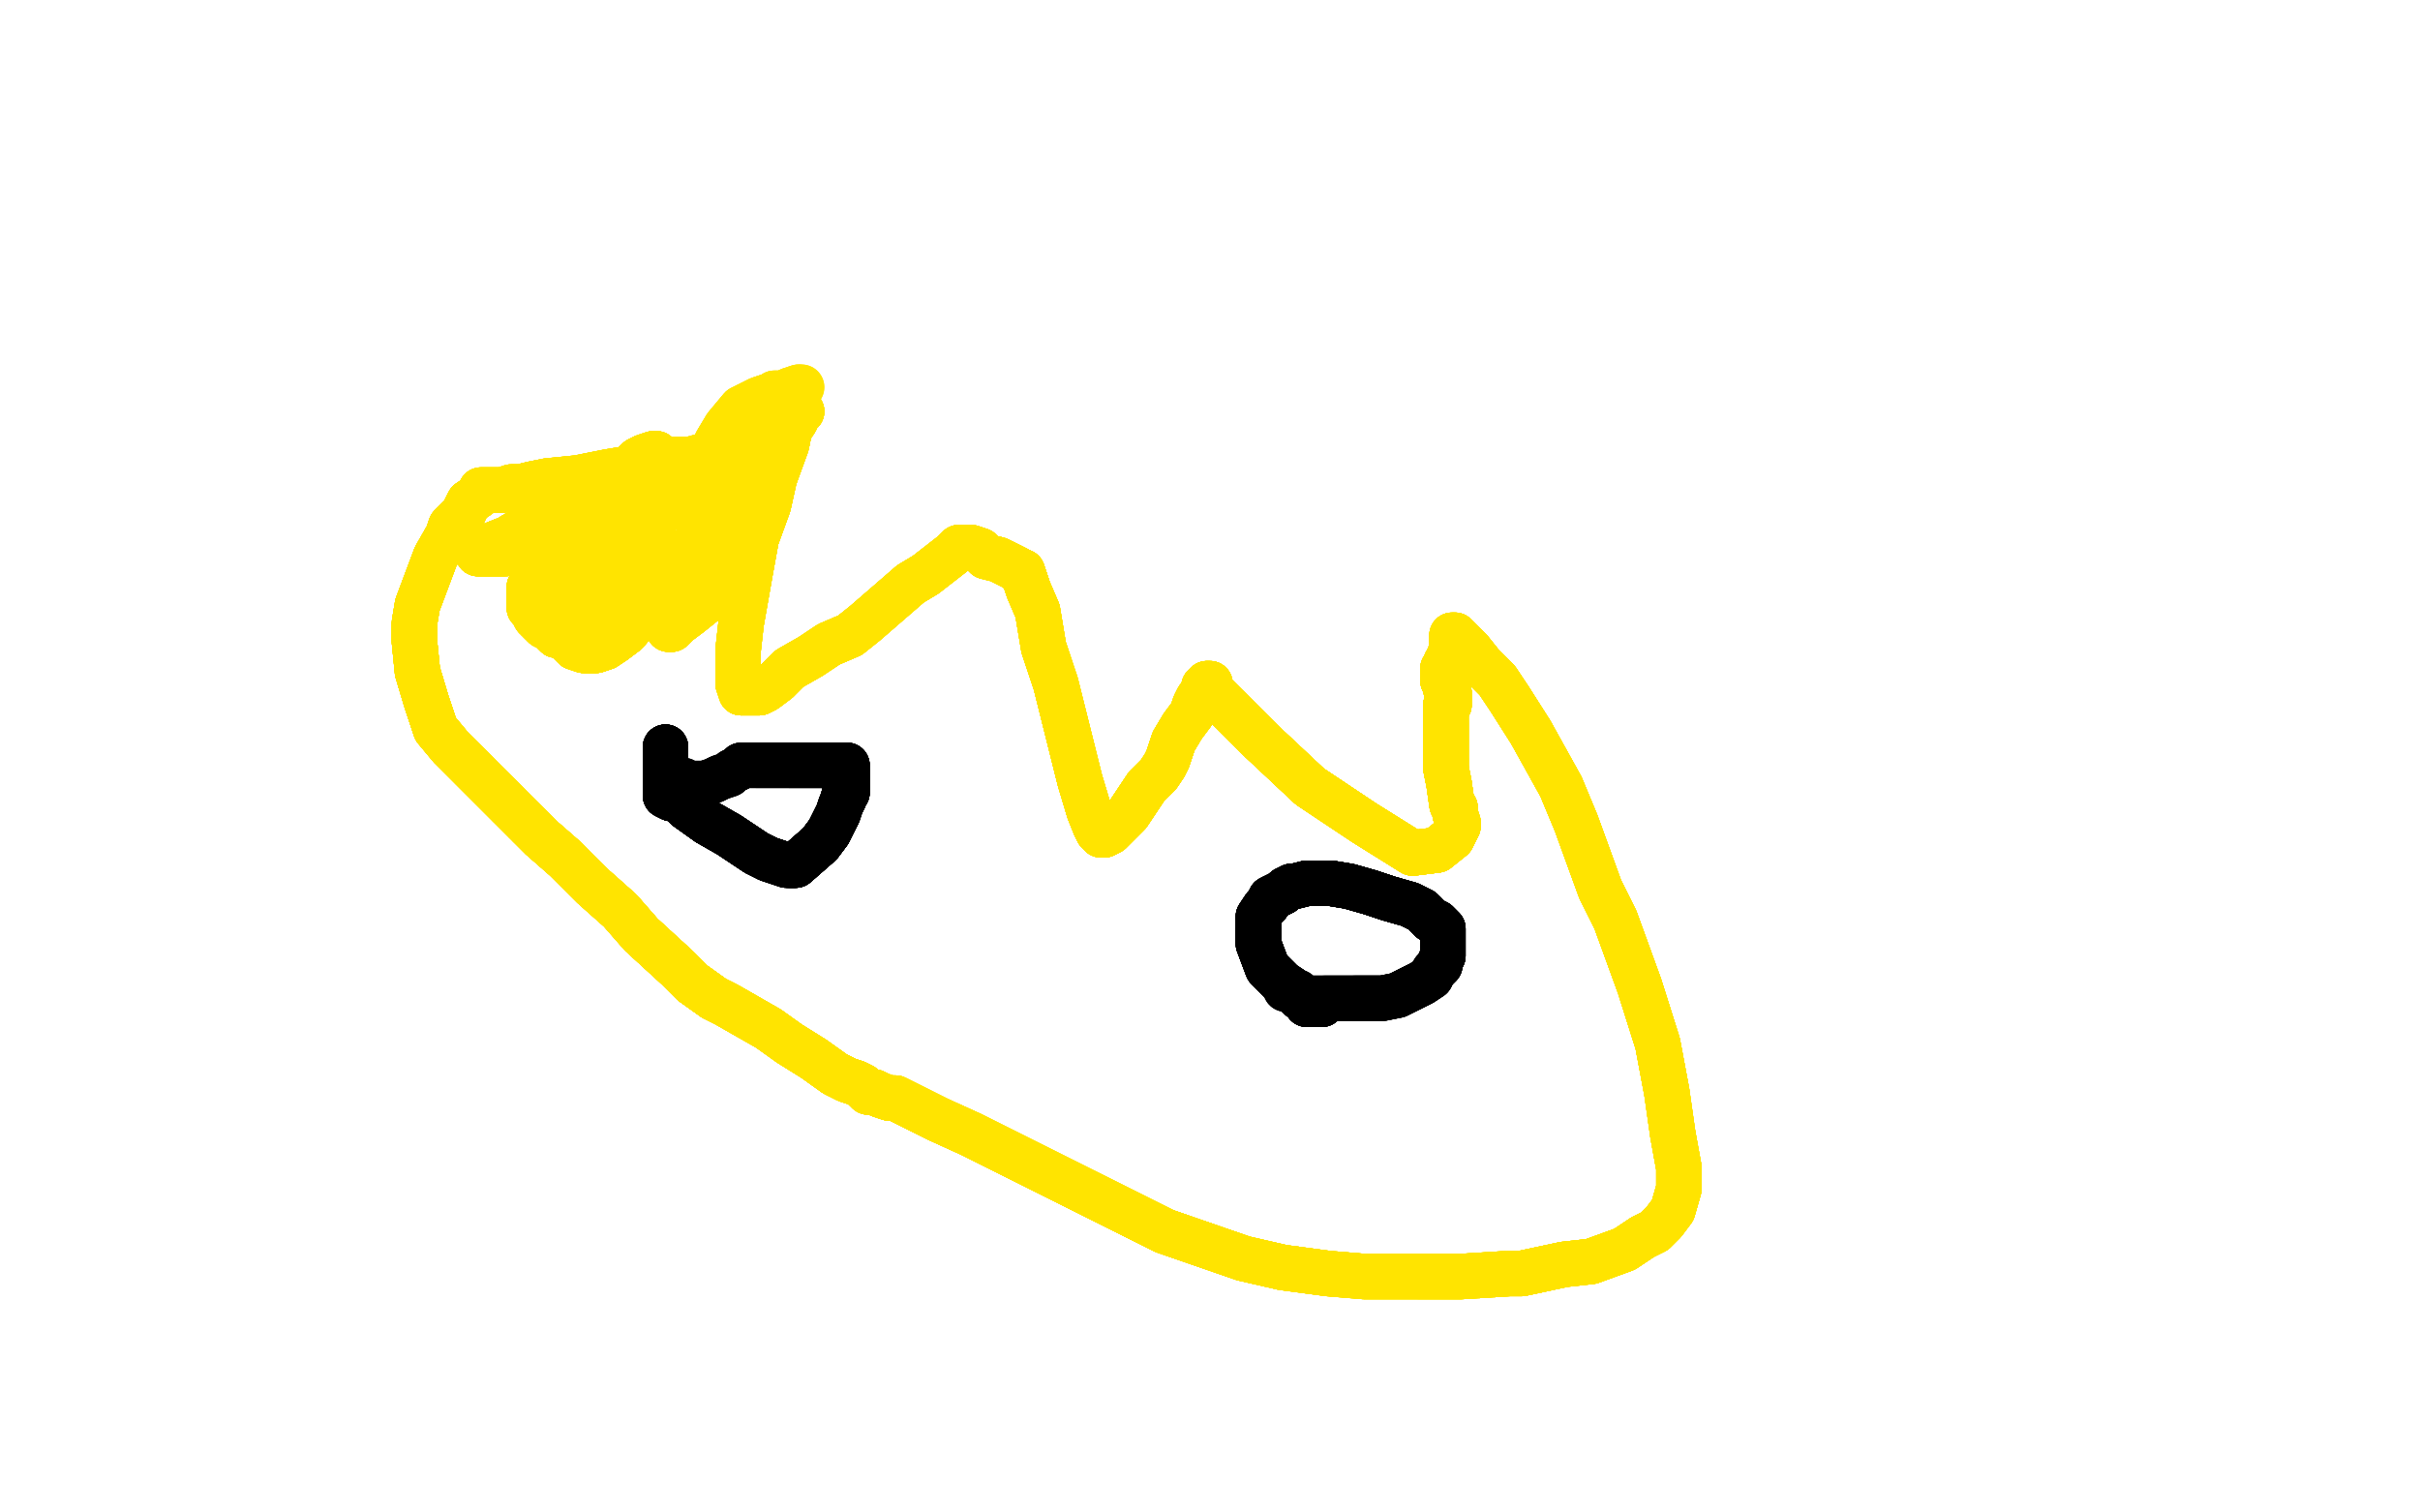 <?xml version="1.0" standalone="no"?>
<!DOCTYPE svg PUBLIC "-//W3C//DTD SVG 1.1//EN"
"http://www.w3.org/Graphics/SVG/1.1/DTD/svg11.dtd">

<svg width="800" height="500" version="1.1" xmlns="http://www.w3.org/2000/svg" xmlns:xlink="http://www.w3.org/1999/xlink" style="stroke-antialiasing: false"><desc>This SVG has been created on https://colorillo.com/</desc><rect x='0' y='0' width='800' height='500' style='fill: rgb(255,255,255); stroke-width:0' /><polyline points="265,136 264,136 264,137 263,138 263,139 261,142 260,147" style="fill: none; stroke: #ffe400; stroke-width: 15; stroke-linejoin: round; stroke-linecap: round; stroke-antialiasing: false; stroke-antialias: 0; opacity: 1.0"/>
<polyline points="265,136 264,136 264,137 263,138 263,139 261,142 260,147 256,158 254,167 250,178 248,189 245,206 244,215 244,221 244,226 245,229" style="fill: none; stroke: #ffe400; stroke-width: 15; stroke-linejoin: round; stroke-linecap: round; stroke-antialiasing: false; stroke-antialias: 0; opacity: 1.0"/>
<polyline points="265,136 264,136 264,137 263,138 263,139 261,142 260,147 256,158 254,167 250,178 248,189 245,206 244,215 244,221" style="fill: none; stroke: #ffe400; stroke-width: 15; stroke-linejoin: round; stroke-linecap: round; stroke-antialiasing: false; stroke-antialias: 0; opacity: 1.0"/>
<polyline points="265,136 264,136 264,137 263,138 263,139 261,142 260,147 256,158 254,167 250,178 248,189 245,206 244,215 244,221 244,226 245,229 246,229 247,229 248,229 249,229 251,229 253,228 257,225 261,221 268,217 274,213 281,210 286,206 301,193 306,190" style="fill: none; stroke: #ffe400; stroke-width: 15; stroke-linejoin: round; stroke-linecap: round; stroke-antialiasing: false; stroke-antialias: 0; opacity: 1.0"/>
<polyline points="265,136 264,136 264,137 263,138 263,139 261,142 260,147 256,158 254,167 250,178 248,189 245,206 244,215 244,221 244,226 245,229 246,229 247,229 248,229 249,229 251,229 253,228 257,225" style="fill: none; stroke: #ffe400; stroke-width: 15; stroke-linejoin: round; stroke-linecap: round; stroke-antialiasing: false; stroke-antialias: 0; opacity: 1.0"/>
<polyline points="265,136 264,136 264,137 263,138 263,139 261,142 260,147 256,158 254,167 250,178 248,189 245,206 244,215 244,221 244,226 245,229 246,229 247,229 248,229 249,229 251,229 253,228 257,225 261,221 268,217 274,213 281,210 286,206 301,193 306,190 315,183 317,181 321,181 324,182 326,184 330,185 334,187" style="fill: none; stroke: #ffe400; stroke-width: 15; stroke-linejoin: round; stroke-linecap: round; stroke-antialiasing: false; stroke-antialias: 0; opacity: 1.0"/>
<polyline points="265,136 264,136 264,137 263,138 263,139 261,142 260,147 256,158 254,167 250,178 248,189 245,206 244,215 244,221 244,226 245,229 246,229 247,229 248,229 249,229 251,229 253,228 257,225 261,221 268,217 274,213 281,210 286,206 301,193 306,190 315,183 317,181 321,181 324,182 326,184 330,185 334,187 336,188 337,189 338,189 339,192 340,195 343,202" style="fill: none; stroke: #ffe400; stroke-width: 15; stroke-linejoin: round; stroke-linecap: round; stroke-antialiasing: false; stroke-antialias: 0; opacity: 1.0"/>
<polyline points="265,136 264,136 264,137 263,138 263,139 261,142 260,147 256,158 254,167 250,178 248,189 245,206 244,215 244,221 244,226 245,229 246,229 247,229 248,229 249,229 251,229 253,228 257,225 261,221 268,217 274,213 281,210 286,206 301,193 306,190 315,183 317,181 321,181 324,182 326,184 330,185 334,187 336,188 337,189 338,189 339,192 340,195 343,202 345,214 346,217 349,226 354,246 357,258 360,268 362,273" style="fill: none; stroke: #ffe400; stroke-width: 15; stroke-linejoin: round; stroke-linecap: round; stroke-antialiasing: false; stroke-antialias: 0; opacity: 1.0"/>
<polyline points="244,226 245,229 246,229 247,229 248,229 249,229 251,229 253,228 257,225 261,221 268,217 274,213 281,210 286,206 301,193 306,190 315,183 317,181 321,181 324,182 326,184 330,185 334,187 336,188 337,189 338,189 339,192 340,195 343,202 345,214 346,217 349,226 354,246 357,258 360,268 362,273 363,275 364,276 365,276 367,275 373,269 377,263 379,260" style="fill: none; stroke: #ffe400; stroke-width: 15; stroke-linejoin: round; stroke-linecap: round; stroke-antialiasing: false; stroke-antialias: 0; opacity: 1.0"/>
<polyline points="244,226 245,229 246,229 247,229 248,229 249,229 251,229 253,228 257,225 261,221 268,217 274,213 281,210 286,206 301,193 306,190 315,183 317,181 321,181 324,182 326,184 330,185 334,187 336,188 337,189 338,189 339,192 340,195 343,202 345,214 346,217 349,226 354,246 357,258 360,268 362,273 363,275 364,276 365,276 367,275 373,269 377,263 379,260 383,256 385,253 386,251 388,245 391,240 394,236" style="fill: none; stroke: #ffe400; stroke-width: 15; stroke-linejoin: round; stroke-linecap: round; stroke-antialiasing: false; stroke-antialias: 0; opacity: 1.0"/>
<polyline points="257,225 261,221 268,217 274,213 281,210 286,206 301,193 306,190 315,183 317,181 321,181 324,182 326,184 330,185 334,187 336,188 337,189 338,189 339,192 340,195 343,202 345,214 346,217 349,226 354,246 357,258 360,268 362,273 363,275 364,276 365,276 367,275 373,269 377,263 379,260 383,256 385,253 386,251 388,245 391,240 394,236 395,233 396,231 398,229 398,227 399,226" style="fill: none; stroke: #ffe400; stroke-width: 15; stroke-linejoin: round; stroke-linecap: round; stroke-antialiasing: false; stroke-antialias: 0; opacity: 1.0"/>
<polyline points="301,193 306,190 315,183 317,181 321,181 324,182 326,184 330,185 334,187 336,188 337,189 338,189 339,192 340,195 343,202 345,214 346,217 349,226 354,246 357,258 360,268 362,273 363,275 364,276 365,276 367,275 373,269 377,263 379,260 383,256 385,253 386,251 388,245 391,240 394,236 395,233 396,231 398,229 398,227 399,226 400,226 400,228 402,230 404,232 406,234 410,238 417,245" style="fill: none; stroke: #ffe400; stroke-width: 15; stroke-linejoin: round; stroke-linecap: round; stroke-antialiasing: false; stroke-antialias: 0; opacity: 1.0"/>
<polyline points="334,187 336,188 337,189 338,189 339,192 340,195 343,202 345,214 346,217 349,226 354,246 357,258 360,268 362,273 363,275 364,276 365,276 367,275 373,269 377,263 379,260 383,256 385,253 386,251 388,245 391,240 394,236 395,233 396,231 398,229 398,227 399,226 400,226 400,228 402,230 404,232 406,234 410,238 417,245 433,260 442,266 451,272 459,277 467,282 475,281 480,277" style="fill: none; stroke: #ffe400; stroke-width: 15; stroke-linejoin: round; stroke-linecap: round; stroke-antialiasing: false; stroke-antialias: 0; opacity: 1.0"/>
<polyline points="337,189 338,189 339,192 340,195 343,202 345,214 346,217 349,226 354,246 357,258 360,268 362,273 363,275 364,276 365,276 367,275 373,269 377,263 379,260 383,256 385,253 386,251 388,245 391,240 394,236 395,233 396,231 398,229 398,227 399,226 400,226 400,228 402,230 404,232 406,234 410,238 417,245 433,260 442,266 451,272 459,277 467,282 475,281 480,277 481,275 482,273 482,272 481,269 481,267" style="fill: none; stroke: #ffe400; stroke-width: 15; stroke-linejoin: round; stroke-linecap: round; stroke-antialiasing: false; stroke-antialias: 0; opacity: 1.0"/>
<polyline points="360,268 362,273 363,275 364,276 365,276 367,275 373,269 377,263 379,260 383,256 385,253 386,251 388,245 391,240 394,236 395,233 396,231 398,229 398,227 399,226 400,226 400,228 402,230 404,232 406,234 410,238 417,245 433,260 442,266 451,272 459,277 467,282 475,281 480,277 481,275 482,273 482,272 481,269 481,267 480,266 479,259 478,254 478,253 478,252 478,251" style="fill: none; stroke: #ffe400; stroke-width: 15; stroke-linejoin: round; stroke-linecap: round; stroke-antialiasing: false; stroke-antialias: 0; opacity: 1.0"/>
<polyline points="360,268 362,273 363,275 364,276 365,276 367,275 373,269 377,263 379,260 383,256 385,253 386,251 388,245 391,240 394,236 395,233 396,231 398,229 398,227 399,226 400,226 400,228 402,230 404,232 406,234 410,238 417,245 433,260 442,266 451,272 459,277 467,282 475,281 480,277 481,275 482,273 482,272 481,269 481,267 480,266 479,259 478,254 478,253 478,252 478,251 478,247 478,246 478,244 478,242 478,239" style="fill: none; stroke: #ffe400; stroke-width: 15; stroke-linejoin: round; stroke-linecap: round; stroke-antialiasing: false; stroke-antialias: 0; opacity: 1.0"/>
<polyline points="385,253 386,251 388,245 391,240 394,236 395,233 396,231 398,229 398,227 399,226 400,226 400,228 402,230 404,232 406,234 410,238 417,245 433,260 442,266 451,272 459,277 467,282 475,281 480,277 481,275 482,273 482,272 481,269 481,267 480,266 479,259 478,254 478,253 478,252 478,251 478,247 478,246 478,244 478,242 478,239 478,237 478,235 478,233 479,233 479,232" style="fill: none; stroke: #ffe400; stroke-width: 15; stroke-linejoin: round; stroke-linecap: round; stroke-antialiasing: false; stroke-antialias: 0; opacity: 1.0"/>
<polyline points="385,253 386,251 388,245 391,240 394,236 395,233 396,231 398,229 398,227 399,226 400,226 400,228 402,230 404,232 406,234 410,238 417,245 433,260 442,266 451,272 459,277 467,282 475,281 480,277 481,275 482,273 482,272 481,269 481,267 480,266 479,259 478,254 478,253 478,252 478,251 478,247 478,246 478,244 478,242 478,239 478,237 478,235 478,233 479,233 479,232 479,231 479,230 479,229 478,228" style="fill: none; stroke: #ffe400; stroke-width: 15; stroke-linejoin: round; stroke-linecap: round; stroke-antialiasing: false; stroke-antialias: 0; opacity: 1.0"/>
<polyline points="394,236 395,233 396,231 398,229 398,227 399,226 400,226 400,228 402,230 404,232 406,234 410,238 417,245 433,260 442,266 451,272 459,277 467,282 475,281 480,277 481,275 482,273 482,272 481,269 481,267 480,266 479,259 478,254 478,253 478,252 478,251 478,247 478,246 478,244 478,242 478,239 478,237 478,235 478,233 479,233 479,232 479,231 479,230 479,229 478,228 478,227 477,225 477,221" style="fill: none; stroke: #ffe400; stroke-width: 15; stroke-linejoin: round; stroke-linecap: round; stroke-antialiasing: false; stroke-antialias: 0; opacity: 1.0"/>
<polyline points="402,230 404,232 406,234 410,238 417,245 433,260 442,266 451,272 459,277 467,282 475,281 480,277 481,275 482,273 482,272 481,269 481,267 480,266 479,259 478,254 478,253 478,252 478,251 478,247 478,246 478,244 478,242 478,239 478,237 478,235 478,233 479,233 479,232 479,231 479,230 479,229 478,228 478,227 477,225 477,221 478,220 478,219 479,219 479,218 479,217 480,216" style="fill: none; stroke: #ffe400; stroke-width: 15; stroke-linejoin: round; stroke-linecap: round; stroke-antialiasing: false; stroke-antialias: 0; opacity: 1.0"/>
<polyline points="406,234 410,238 417,245 433,260 442,266 451,272 459,277 467,282 475,281 480,277 481,275 482,273 482,272 481,269 481,267 480,266 479,259 478,254 478,253 478,252 478,251 478,247 478,246 478,244 478,242 478,239 478,237 478,235 478,233 479,233 479,232 479,231 479,230 479,229 478,228 478,227 477,225 477,221 478,220 478,219 479,219 479,218 479,217 480,216 480,215 480,214 480,213 480,212 480,211" style="fill: none; stroke: #ffe400; stroke-width: 15; stroke-linejoin: round; stroke-linecap: round; stroke-antialiasing: false; stroke-antialias: 0; opacity: 1.0"/>
<polyline points="406,234 410,238 417,245 433,260 442,266 451,272 459,277 467,282 475,281 480,277 481,275 482,273 482,272 481,269 481,267 480,266 479,259 478,254 478,253 478,252 478,251 478,247 478,246 478,244 478,242 478,239 478,237 478,235 478,233 479,233 479,232 479,231 479,230 479,229 478,228 478,227 477,225 477,221 478,220 478,219 479,219 479,218 479,217 480,216 480,215 480,214 480,213 480,212 480,211 480,210" style="fill: none; stroke: #ffe400; stroke-width: 15; stroke-linejoin: round; stroke-linecap: round; stroke-antialiasing: false; stroke-antialias: 0; opacity: 1.0"/>
<polyline points="481,267 480,266 479,259 478,254 478,253 478,252 478,251 478,247 478,246 478,244 478,242 478,239 478,237 478,235 478,233 479,233 479,232 479,231 479,230 479,229 478,228 478,227 477,225 477,221 478,220 478,219 479,219 479,218 479,217 480,216 480,215 480,214 480,213 480,212 480,211 480,210 481,210 482,211 486,215 490,220 495,225 499,231 506,242" style="fill: none; stroke: #ffe400; stroke-width: 15; stroke-linejoin: round; stroke-linecap: round; stroke-antialiasing: false; stroke-antialias: 0; opacity: 1.0"/>
<polyline points="481,267 480,266 479,259 478,254 478,253 478,252 478,251 478,247 478,246 478,244 478,242 478,239 478,237 478,235 478,233 479,233 479,232 479,231 479,230 479,229 478,228 478,227 477,225 477,221 478,220 478,219 479,219 479,218 479,217 480,216 480,215 480,214 480,213 480,212 480,211 480,210 481,210 482,211 486,215 490,220 495,225 499,231 506,242 516,260 521,272 529,294 534,304 542,326 548,345 551,361" style="fill: none; stroke: #ffe400; stroke-width: 15; stroke-linejoin: round; stroke-linecap: round; stroke-antialiasing: false; stroke-antialias: 0; opacity: 1.0"/>
<polyline points="478,233 479,233 479,232 479,231 479,230 479,229 478,228 478,227 477,225 477,221 478,220 478,219 479,219 479,218 479,217 480,216 480,215 480,214 480,213 480,212 480,211 480,210 481,210 482,211 486,215 490,220 495,225 499,231 506,242 516,260 521,272 529,294 534,304 542,326 548,345 551,361 553,375 555,386 555,393 553,400 550,404 547,407 543,409" style="fill: none; stroke: #ffe400; stroke-width: 15; stroke-linejoin: round; stroke-linecap: round; stroke-antialiasing: false; stroke-antialias: 0; opacity: 1.0"/>
<polyline points="478,233 479,233 479,232 479,231 479,230 479,229 478,228 478,227 477,225 477,221 478,220 478,219 479,219 479,218 479,217 480,216 480,215 480,214 480,213 480,212 480,211 480,210 481,210 482,211 486,215 490,220 495,225 499,231 506,242 516,260 521,272 529,294 534,304 542,326 548,345 551,361 553,375 555,386 555,393 553,400 550,404 547,407 543,409 537,413 526,417 517,418 503,421 499,421 483,422 469,422" style="fill: none; stroke: #ffe400; stroke-width: 15; stroke-linejoin: round; stroke-linecap: round; stroke-antialiasing: false; stroke-antialias: 0; opacity: 1.0"/>
<polyline points="479,217 480,216 480,215 480,214 480,213 480,212 480,211 480,210 481,210 482,211 486,215 490,220 495,225 499,231 506,242 516,260 521,272 529,294 534,304 542,326 548,345 551,361 553,375 555,386 555,393 553,400 550,404 547,407 543,409 537,413 526,417 517,418 503,421 499,421 483,422 469,422 457,422 451,422 439,421 424,419 411,416 385,407 359,394" style="fill: none; stroke: #ffe400; stroke-width: 15; stroke-linejoin: round; stroke-linecap: round; stroke-antialiasing: false; stroke-antialias: 0; opacity: 1.0"/>
<polyline points="479,217 480,216 480,215 480,214 480,213 480,212 480,211 480,210 481,210 482,211 486,215 490,220 495,225 499,231 506,242 516,260 521,272 529,294 534,304 542,326 548,345 551,361 553,375 555,386 555,393 553,400 550,404 547,407 543,409 537,413 526,417 517,418 503,421 499,421 483,422 469,422 457,422 451,422 439,421 424,419 411,416 385,407 359,394 335,382 321,375 310,370 304,367 300,365 296,363 294,363" style="fill: none; stroke: #ffe400; stroke-width: 15; stroke-linejoin: round; stroke-linecap: round; stroke-antialiasing: false; stroke-antialias: 0; opacity: 1.0"/>
<polyline points="481,210 482,211 486,215 490,220 495,225 499,231 506,242 516,260 521,272 529,294 534,304 542,326 548,345 551,361 553,375 555,386 555,393 553,400 550,404 547,407 543,409 537,413 526,417 517,418 503,421 499,421 483,422 469,422 457,422 451,422 439,421 424,419 411,416 385,407 359,394 335,382 321,375 310,370 304,367 300,365 296,363 294,363 291,362 289,361 288,361 287,361" style="fill: none; stroke: #ffe400; stroke-width: 15; stroke-linejoin: round; stroke-linecap: round; stroke-antialiasing: false; stroke-antialias: 0; opacity: 1.0"/>
<polyline points="506,242 516,260 521,272 529,294 534,304 542,326 548,345 551,361 553,375 555,386 555,393 553,400 550,404 547,407 543,409 537,413 526,417 517,418 503,421 499,421 483,422 469,422 457,422 451,422 439,421 424,419 411,416 385,407 359,394 335,382 321,375 310,370 304,367 300,365 296,363 294,363 291,362 289,361 288,361 287,361 286,360 285,359 283,358 280,357 276,355 269,350 261,345" style="fill: none; stroke: #ffe400; stroke-width: 15; stroke-linejoin: round; stroke-linecap: round; stroke-antialiasing: false; stroke-antialias: 0; opacity: 1.0"/>
<polyline points="553,375 555,386 555,393 553,400 550,404 547,407 543,409 537,413 526,417 517,418 503,421 499,421 483,422 469,422 457,422 451,422 439,421 424,419 411,416 385,407 359,394 335,382 321,375 310,370 304,367 300,365 296,363 294,363 291,362 289,361 288,361 287,361 286,360 285,359 283,358 280,357 276,355 269,350 261,345 254,340 247,336 240,332 236,330 229,325 224,320 212,309" style="fill: none; stroke: #ffe400; stroke-width: 15; stroke-linejoin: round; stroke-linecap: round; stroke-antialiasing: false; stroke-antialias: 0; opacity: 1.0"/>
<polyline points="543,409 537,413 526,417 517,418 503,421 499,421 483,422 469,422 457,422 451,422 439,421 424,419 411,416 385,407 359,394 335,382 321,375 310,370 304,367 300,365 296,363 294,363 291,362 289,361 288,361 287,361 286,360 285,359 283,358 280,357 276,355 269,350 261,345 254,340 247,336 240,332 236,330 229,325 224,320 212,309 205,301 196,293 187,284 179,277 174,272 164,262 156,254" style="fill: none; stroke: #ffe400; stroke-width: 15; stroke-linejoin: round; stroke-linecap: round; stroke-antialiasing: false; stroke-antialias: 0; opacity: 1.0"/>
<polyline points="483,422 469,422 457,422 451,422 439,421 424,419 411,416 385,407 359,394 335,382 321,375 310,370 304,367 300,365 296,363 294,363 291,362 289,361 288,361 287,361 286,360 285,359 283,358 280,357 276,355 269,350 261,345 254,340 247,336 240,332 236,330 229,325 224,320 212,309 205,301 196,293 187,284 179,277 174,272 164,262 156,254 149,247 144,241 141,232 138,222 137,212 137,206" style="fill: none; stroke: #ffe400; stroke-width: 15; stroke-linejoin: round; stroke-linecap: round; stroke-antialiasing: false; stroke-antialias: 0; opacity: 1.0"/>
<polyline points="411,416 385,407 359,394 335,382 321,375 310,370 304,367 300,365 296,363 294,363 291,362 289,361 288,361 287,361 286,360 285,359 283,358 280,357 276,355 269,350 261,345 254,340 247,336 240,332 236,330 229,325 224,320 212,309 205,301 196,293 187,284 179,277 174,272 164,262 156,254 149,247 144,241 141,232 138,222 137,212 137,206 138,200 141,192 144,184 148,177 149,174 153,170" style="fill: none; stroke: #ffe400; stroke-width: 15; stroke-linejoin: round; stroke-linecap: round; stroke-antialiasing: false; stroke-antialias: 0; opacity: 1.0"/>
<polyline points="304,367 300,365 296,363 294,363 291,362 289,361 288,361 287,361 286,360 285,359 283,358 280,357 276,355 269,350 261,345 254,340 247,336 240,332 236,330 229,325 224,320 212,309 205,301 196,293 187,284 179,277 174,272 164,262 156,254 149,247 144,241 141,232 138,222 137,212 137,206 138,200 141,192 144,184 148,177 149,174 153,170 155,166 158,164 159,162 160,162 162,162 166,162" style="fill: none; stroke: #ffe400; stroke-width: 15; stroke-linejoin: round; stroke-linecap: round; stroke-antialiasing: false; stroke-antialias: 0; opacity: 1.0"/>
<polyline points="286,360 285,359 283,358 280,357 276,355 269,350 261,345 254,340 247,336 240,332 236,330 229,325 224,320 212,309 205,301 196,293 187,284 179,277 174,272 164,262 156,254 149,247 144,241 141,232 138,222 137,212 137,206 138,200 141,192 144,184 148,177 149,174 153,170 155,166 158,164 159,162 160,162 162,162 166,162 169,161 172,161 176,160 181,159 191,158 201,156 213,154" style="fill: none; stroke: #ffe400; stroke-width: 15; stroke-linejoin: round; stroke-linecap: round; stroke-antialiasing: false; stroke-antialias: 0; opacity: 1.0"/>
<polyline points="286,360 285,359 283,358 280,357 276,355 269,350 261,345 254,340 247,336 240,332 236,330 229,325 224,320 212,309 205,301 196,293 187,284 179,277 174,272 164,262 156,254 149,247 144,241 141,232 138,222 137,212 137,206 138,200 141,192 144,184 148,177 149,174 153,170 155,166 158,164 159,162 160,162 162,162 166,162 169,161 172,161 176,160 181,159 191,158 201,156 213,154 224,153" style="fill: none; stroke: #ffe400; stroke-width: 15; stroke-linejoin: round; stroke-linecap: round; stroke-antialiasing: false; stroke-antialias: 0; opacity: 1.0"/>
<polyline points="247,336 240,332 236,330 229,325 224,320 212,309 205,301 196,293 187,284 179,277 174,272 164,262 156,254 149,247 144,241 141,232 138,222 137,212 137,206 138,200 141,192 144,184 148,177 149,174 153,170 155,166 158,164 159,162 160,162 162,162 166,162 169,161 172,161 176,160 181,159 191,158 201,156 213,154 224,153 235,150 237,146 240,141 245,135 251,132 254,131 256,131" style="fill: none; stroke: #ffe400; stroke-width: 15; stroke-linejoin: round; stroke-linecap: round; stroke-antialiasing: false; stroke-antialias: 0; opacity: 1.0"/>
<polyline points="236,330 229,325 224,320 212,309 205,301 196,293 187,284 179,277 174,272 164,262 156,254 149,247 144,241 141,232 138,222 137,212 137,206 138,200 141,192 144,184 148,177 149,174 153,170 155,166 158,164 159,162 160,162 162,162 166,162 169,161 172,161 176,160 181,159 191,158 201,156 213,154 224,153 235,150 237,146 240,141 245,135 251,132 254,131 256,131 256,130 258,130 259,130 261,129 264,128" style="fill: none; stroke: #ffe400; stroke-width: 15; stroke-linejoin: round; stroke-linecap: round; stroke-antialiasing: false; stroke-antialias: 0; opacity: 1.0"/>
<polyline points="236,330 229,325 224,320 212,309 205,301 196,293 187,284 179,277 174,272 164,262 156,254 149,247 144,241 141,232 138,222 137,212 137,206 138,200 141,192 144,184 148,177 149,174 153,170 155,166 158,164 159,162 160,162 162,162 166,162 169,161 172,161 176,160 181,159 191,158 201,156 213,154 224,153 235,150 237,146 240,141 245,135 251,132 254,131 256,131 256,130 258,130 259,130 261,129 264,128 265,128" style="fill: none; stroke: #ffe400; stroke-width: 15; stroke-linejoin: round; stroke-linecap: round; stroke-antialiasing: false; stroke-antialias: 0; opacity: 1.0"/>
<polyline points="236,330 229,325 224,320 212,309 205,301 196,293 187,284 179,277 174,272 164,262 156,254 149,247 144,241 141,232 138,222 137,212 137,206 138,200 141,192 144,184 148,177 149,174 153,170 155,166 158,164 159,162 160,162 162,162 166,162 169,161 172,161 176,160 181,159 191,158 201,156 213,154 224,153 235,150 237,146 240,141 245,135 251,132 254,131 256,131 256,130 258,130 259,130 261,129 264,128 265,128" style="fill: none; stroke: #ffe400; stroke-width: 15; stroke-linejoin: round; stroke-linecap: round; stroke-antialiasing: false; stroke-antialias: 0; opacity: 1.0"/>
<polyline points="245,148 246,148 246,149" style="fill: none; stroke: #ffe400; stroke-width: 15; stroke-linejoin: round; stroke-linecap: round; stroke-antialiasing: false; stroke-antialias: 0; opacity: 1.0"/>
<polyline points="245,148 246,148 246,149 245,151 244,153 241,156 239,159 237,163 234,169 232,174" style="fill: none; stroke: #ffe400; stroke-width: 15; stroke-linejoin: round; stroke-linecap: round; stroke-antialiasing: false; stroke-antialias: 0; opacity: 1.0"/>
<polyline points="245,148 246,148 246,149 245,151 244,153 241,156 239,159 237,163 234,169 232,174 230,180 227,186 225,190 223,194 223,196 222,198" style="fill: none; stroke: #ffe400; stroke-width: 15; stroke-linejoin: round; stroke-linecap: round; stroke-antialiasing: false; stroke-antialias: 0; opacity: 1.0"/>
<polyline points="245,148 246,148 246,149 245,151 244,153 241,156 239,159 237,163 234,169 232,174 230,180 227,186 225,190 223,194 223,196 222,198 221,199 221,201 221,202 221,203 221,204" style="fill: none; stroke: #ffe400; stroke-width: 15; stroke-linejoin: round; stroke-linecap: round; stroke-antialiasing: false; stroke-antialias: 0; opacity: 1.0"/>
<polyline points="245,148 246,148 246,149 245,151 244,153 241,156 239,159 237,163 234,169 232,174 230,180 227,186 225,190 223,194 223,196 222,198 221,199 221,201 221,202 221,203 221,204 221,206 221,207 221,208 222,208" style="fill: none; stroke: #ffe400; stroke-width: 15; stroke-linejoin: round; stroke-linecap: round; stroke-antialiasing: false; stroke-antialias: 0; opacity: 1.0"/>
<polyline points="245,148 246,148 246,149 245,151 244,153 241,156 239,159 237,163 234,169 232,174 230,180 227,186 225,190 223,194 223,196 222,198 221,199 221,201 221,202 221,203 221,204 221,206 221,207 221,208 222,208 224,206 228,203 233,199 237,195 239,192 242,188 246,183" style="fill: none; stroke: #ffe400; stroke-width: 15; stroke-linejoin: round; stroke-linecap: round; stroke-antialiasing: false; stroke-antialias: 0; opacity: 1.0"/>
<polyline points="245,148 246,148 246,149 245,151 244,153 241,156 239,159 237,163 234,169 232,174 230,180 227,186 225,190 223,194 223,196 222,198 221,199 221,201 221,202 221,203 221,204 221,206 221,207 221,208 222,208 224,206 228,203 233,199 237,195 239,192 242,188 246,183 247,179 249,174 250,170 251,165 252,160 252,152" style="fill: none; stroke: #ffe400; stroke-width: 15; stroke-linejoin: round; stroke-linecap: round; stroke-antialiasing: false; stroke-antialias: 0; opacity: 1.0"/>
<polyline points="245,148 246,148 246,149 245,151 244,153 241,156 239,159 237,163 234,169 232,174 230,180 227,186 225,190 223,194 223,196 222,198 221,199 221,201 221,202 221,203 221,204 221,206 221,207 221,208 222,208 224,206 228,203 233,199 237,195 239,192 242,188 246,183 247,179 249,174 250,170 251,165 252,160 252,152 253,144 253,143 253,140 253,139 253,138 253,137" style="fill: none; stroke: #ffe400; stroke-width: 15; stroke-linejoin: round; stroke-linecap: round; stroke-antialiasing: false; stroke-antialias: 0; opacity: 1.0"/>
<polyline points="246,149 245,151 244,153 241,156 239,159 237,163 234,169 232,174 230,180 227,186 225,190 223,194 223,196 222,198 221,199 221,201 221,202 221,203 221,204 221,206 221,207 221,208 222,208 224,206 228,203 233,199 237,195 239,192 242,188 246,183 247,179 249,174 250,170 251,165 252,160 252,152 253,144 253,143 253,140 253,139 253,138 253,137 253,138 253,139 251,139 251,140 250,140 250,141 249,141" style="fill: none; stroke: #ffe400; stroke-width: 15; stroke-linejoin: round; stroke-linecap: round; stroke-antialiasing: false; stroke-antialias: 0; opacity: 1.0"/>
<polyline points="225,190 223,194 223,196 222,198 221,199 221,201 221,202 221,203 221,204 221,206 221,207 221,208 222,208 224,206 228,203 233,199 237,195 239,192 242,188 246,183 247,179 249,174 250,170 251,165 252,160 252,152 253,144 253,143 253,140 253,139 253,138 253,137 253,138 253,139 251,139 251,140 250,140 250,141 249,141 249,143 248,143 247,144 246,147 245,149 244,153" style="fill: none; stroke: #ffe400; stroke-width: 15; stroke-linejoin: round; stroke-linecap: round; stroke-antialiasing: false; stroke-antialias: 0; opacity: 1.0"/>
<polyline points="221,199 221,201 221,202 221,203 221,204 221,206 221,207 221,208 222,208 224,206 228,203 233,199 237,195 239,192 242,188 246,183 247,179 249,174 250,170 251,165 252,160 252,152 253,144 253,143 253,140 253,139 253,138 253,137 253,138 253,139 251,139 251,140 250,140 250,141 249,141 249,143 248,143 247,144 246,147 245,149 244,153 243,155 242,158 241,161 240,163 238,167 236,173 235,176" style="fill: none; stroke: #ffe400; stroke-width: 15; stroke-linejoin: round; stroke-linecap: round; stroke-antialiasing: false; stroke-antialias: 0; opacity: 1.0"/>
<polyline points="222,208 224,206 228,203 233,199 237,195 239,192 242,188 246,183 247,179 249,174 250,170 251,165 252,160 252,152 253,144 253,143 253,140 253,139 253,138 253,137 253,138 253,139 251,139 251,140 250,140 250,141 249,141 249,143 248,143 247,144 246,147 245,149 244,153 243,155 242,158 241,161 240,163 238,167 236,173 235,176 234,180 232,182 231,184 231,186 230,187 230,189" style="fill: none; stroke: #ffe400; stroke-width: 15; stroke-linejoin: round; stroke-linecap: round; stroke-antialiasing: false; stroke-antialias: 0; opacity: 1.0"/>
<polyline points="228,203 233,199 237,195 239,192 242,188 246,183 247,179 249,174 250,170 251,165 252,160 252,152 253,144 253,143 253,140 253,139 253,138 253,137 253,138 253,139 251,139 251,140 250,140 250,141 249,141 249,143 248,143 247,144 246,147 245,149 244,153 243,155 242,158 241,161 240,163 238,167 236,173 235,176 234,180 232,182 231,184 231,186 230,187 230,189 229,189 229,190 228,190 227,190 225,190" style="fill: none; stroke: #ffe400; stroke-width: 15; stroke-linejoin: round; stroke-linecap: round; stroke-antialiasing: false; stroke-antialias: 0; opacity: 1.0"/>
<polyline points="253,144 253,143 253,140 253,139 253,138 253,137 253,138 253,139 251,139 251,140 250,140 250,141 249,141 249,143 248,143 247,144 246,147 245,149 244,153 243,155 242,158 241,161 240,163 238,167 236,173 235,176 234,180 232,182 231,184 231,186 230,187 230,189 229,189 229,190 228,190 227,190 225,190 222,190 217,188 213,186 207,184 203,182 200,179 196,179" style="fill: none; stroke: #ffe400; stroke-width: 15; stroke-linejoin: round; stroke-linecap: round; stroke-antialiasing: false; stroke-antialias: 0; opacity: 1.0"/>
<polyline points="253,144 253,143 253,140 253,139 253,138 253,137 253,138 253,139 251,139 251,140 250,140 250,141 249,141 249,143 248,143 247,144 246,147 245,149 244,153 243,155 242,158 241,161 240,163 238,167 236,173 235,176 234,180 232,182 231,184 231,186 230,187 230,189 229,189 229,190 228,190 227,190 225,190 222,190 217,188 213,186 207,184 203,182 200,179 196,179 195,178 194,178 193,178" style="fill: none; stroke: #ffe400; stroke-width: 15; stroke-linejoin: round; stroke-linecap: round; stroke-antialiasing: false; stroke-antialias: 0; opacity: 1.0"/>
<polyline points="251,139 251,140 250,140 250,141 249,141 249,143 248,143 247,144 246,147 245,149 244,153 243,155 242,158 241,161 240,163 238,167 236,173 235,176 234,180 232,182 231,184 231,186 230,187 230,189 229,189 229,190 228,190 227,190 225,190 222,190 217,188 213,186 207,184 203,182 200,179 196,179 195,178 194,178 193,178 193,177 193,176 193,175 193,173 193,172 193,170 195,167" style="fill: none; stroke: #ffe400; stroke-width: 15; stroke-linejoin: round; stroke-linecap: round; stroke-antialiasing: false; stroke-antialias: 0; opacity: 1.0"/>
<polyline points="249,141 249,143 248,143 247,144 246,147 245,149 244,153 243,155 242,158 241,161 240,163 238,167 236,173 235,176 234,180 232,182 231,184 231,186 230,187 230,189 229,189 229,190 228,190 227,190 225,190 222,190 217,188 213,186 207,184 203,182 200,179 196,179 195,178 194,178 193,178 193,177 193,176 193,175 193,173 193,172 193,170 195,167 199,163 204,158 209,154 211,152 213,151 216,150" style="fill: none; stroke: #ffe400; stroke-width: 15; stroke-linejoin: round; stroke-linecap: round; stroke-antialiasing: false; stroke-antialias: 0; opacity: 1.0"/>
<polyline points="246,147 245,149 244,153 243,155 242,158 241,161 240,163 238,167 236,173 235,176 234,180 232,182 231,184 231,186 230,187 230,189 229,189 229,190 228,190 227,190 225,190 222,190 217,188 213,186 207,184 203,182 200,179 196,179 195,178 194,178 193,178 193,177 193,176 193,175 193,173 193,172 193,170 195,167 199,163 204,158 209,154 211,152 213,151 216,150 217,150 217,151 218,151 218,152" style="fill: none; stroke: #ffe400; stroke-width: 15; stroke-linejoin: round; stroke-linecap: round; stroke-antialiasing: false; stroke-antialias: 0; opacity: 1.0"/>
<polyline points="234,180 232,182 231,184 231,186 230,187 230,189 229,189 229,190 228,190 227,190 225,190 222,190 217,188 213,186 207,184 203,182 200,179 196,179 195,178 194,178 193,178 193,177 193,176 193,175 193,173 193,172 193,170 195,167 199,163 204,158 209,154 211,152 213,151 216,150 217,150 217,151 218,151 218,152 219,152 220,152 222,152 225,152 226,152 228,152 229,152" style="fill: none; stroke: #ffe400; stroke-width: 15; stroke-linejoin: round; stroke-linecap: round; stroke-antialiasing: false; stroke-antialias: 0; opacity: 1.0"/>
<polyline points="234,180 232,182 231,184 231,186 230,187 230,189 229,189 229,190 228,190 227,190 225,190 222,190 217,188 213,186 207,184 203,182 200,179 196,179 195,178 194,178 193,178 193,177 193,176 193,175 193,173 193,172 193,170 195,167 199,163 204,158 209,154 211,152 213,151 216,150 217,150 217,151 218,151 218,152 219,152 220,152 222,152 225,152 226,152 228,152 229,152 230,152 231,152 231,153 232,155 232,156" style="fill: none; stroke: #ffe400; stroke-width: 15; stroke-linejoin: round; stroke-linecap: round; stroke-antialiasing: false; stroke-antialias: 0; opacity: 1.0"/>
<polyline points="207,184 203,182 200,179 196,179 195,178 194,178 193,178 193,177 193,176 193,175 193,173 193,172 193,170 195,167 199,163 204,158 209,154 211,152 213,151 216,150 217,150 217,151 218,151 218,152 219,152 220,152 222,152 225,152 226,152 228,152 229,152 230,152 231,152 231,153 232,155 232,156 232,157 231,158 231,160 228,162 223,166 219,169 216,171" style="fill: none; stroke: #ffe400; stroke-width: 15; stroke-linejoin: round; stroke-linecap: round; stroke-antialiasing: false; stroke-antialias: 0; opacity: 1.0"/>
<polyline points="207,184 203,182 200,179 196,179 195,178 194,178 193,178 193,177 193,176 193,175 193,173 193,172 193,170 195,167 199,163 204,158 209,154 211,152 213,151 216,150 217,150 217,151 218,151 218,152 219,152 220,152 222,152 225,152 226,152 228,152 229,152 230,152 231,152 231,153 232,155 232,156 232,157 231,158 231,160 228,162 223,166 219,169 216,171 214,173 211,175 209,175 206,176 200,178 195,178 191,179" style="fill: none; stroke: #ffe400; stroke-width: 15; stroke-linejoin: round; stroke-linecap: round; stroke-antialiasing: false; stroke-antialias: 0; opacity: 1.0"/>
<polyline points="199,163 204,158 209,154 211,152 213,151 216,150 217,150 217,151 218,151 218,152 219,152 220,152 222,152 225,152 226,152 228,152 229,152 230,152 231,152 231,153 232,155 232,156 232,157 231,158 231,160 228,162 223,166 219,169 216,171 214,173 211,175 209,175 206,176 200,178 195,178 191,179 187,179 185,179 183,179 181,179 179,179 178,179 177,179" style="fill: none; stroke: #ffe400; stroke-width: 15; stroke-linejoin: round; stroke-linecap: round; stroke-antialiasing: false; stroke-antialias: 0; opacity: 1.0"/>
<polyline points="199,163 204,158 209,154 211,152 213,151 216,150 217,150 217,151 218,151 218,152 219,152 220,152 222,152 225,152 226,152 228,152 229,152 230,152 231,152 231,153 232,155 232,156 232,157 231,158 231,160 228,162 223,166 219,169 216,171 214,173 211,175 209,175 206,176 200,178 195,178 191,179 187,179 185,179 183,179 181,179 179,179 178,179 177,179 176,179 176,178 176,177 176,176" style="fill: none; stroke: #ffe400; stroke-width: 15; stroke-linejoin: round; stroke-linecap: round; stroke-antialiasing: false; stroke-antialias: 0; opacity: 1.0"/>
<polyline points="218,151 218,152 219,152 220,152 222,152 225,152 226,152 228,152 229,152 230,152 231,152 231,153 232,155 232,156 232,157 231,158 231,160 228,162 223,166 219,169 216,171 214,173 211,175 209,175 206,176 200,178 195,178 191,179 187,179 185,179 183,179 181,179 179,179 178,179 177,179 176,179 176,178 176,177 176,176 177,176 178,175 180,173 187,170 194,167 203,165 211,162" style="fill: none; stroke: #ffe400; stroke-width: 15; stroke-linejoin: round; stroke-linecap: round; stroke-antialiasing: false; stroke-antialias: 0; opacity: 1.0"/>
<polyline points="226,152 228,152 229,152 230,152 231,152 231,153 232,155 232,156 232,157 231,158 231,160 228,162 223,166 219,169 216,171 214,173 211,175 209,175 206,176 200,178 195,178 191,179 187,179 185,179 183,179 181,179 179,179 178,179 177,179 176,179 176,178 176,177 176,176 177,176 178,175 180,173 187,170 194,167 203,165 211,162 219,160 227,159 233,158 237,157 239,157 240,157 241,157" style="fill: none; stroke: #ffe400; stroke-width: 15; stroke-linejoin: round; stroke-linecap: round; stroke-antialiasing: false; stroke-antialias: 0; opacity: 1.0"/>
<polyline points="232,157 231,158 231,160 228,162 223,166 219,169 216,171 214,173 211,175 209,175 206,176 200,178 195,178 191,179 187,179 185,179 183,179 181,179 179,179 178,179 177,179 176,179 176,178 176,177 176,176 177,176 178,175 180,173 187,170 194,167 203,165 211,162 219,160 227,159 233,158 237,157 239,157 240,157 241,157 240,157 239,157 238,157 233,160 226,163 218,167 210,170" style="fill: none; stroke: #ffe400; stroke-width: 15; stroke-linejoin: round; stroke-linecap: round; stroke-antialiasing: false; stroke-antialias: 0; opacity: 1.0"/>
<polyline points="216,171 214,173 211,175 209,175 206,176 200,178 195,178 191,179 187,179 185,179 183,179 181,179 179,179 178,179 177,179 176,179 176,178 176,177 176,176 177,176 178,175 180,173 187,170 194,167 203,165 211,162 219,160 227,159 233,158 237,157 239,157 240,157 241,157 240,157 239,157 238,157 233,160 226,163 218,167 210,170 203,174 197,176 192,178 188,179 185,180 182,180 177,181" style="fill: none; stroke: #ffe400; stroke-width: 15; stroke-linejoin: round; stroke-linecap: round; stroke-antialiasing: false; stroke-antialias: 0; opacity: 1.0"/>
<polyline points="195,178 191,179 187,179 185,179 183,179 181,179 179,179 178,179 177,179 176,179 176,178 176,177 176,176 177,176 178,175 180,173 187,170 194,167 203,165 211,162 219,160 227,159 233,158 237,157 239,157 240,157 241,157 240,157 239,157 238,157 233,160 226,163 218,167 210,170 203,174 197,176 192,178 188,179 185,180 182,180 177,181 173,182 169,182 167,183 164,183 162,183 161,183" style="fill: none; stroke: #ffe400; stroke-width: 15; stroke-linejoin: round; stroke-linecap: round; stroke-antialiasing: false; stroke-antialias: 0; opacity: 1.0"/>
<polyline points="195,178 191,179 187,179 185,179 183,179 181,179 179,179 178,179 177,179 176,179 176,178 176,177 176,176 177,176 178,175 180,173 187,170 194,167 203,165 211,162 219,160 227,159 233,158 237,157 239,157 240,157 241,157 240,157 239,157 238,157 233,160 226,163 218,167 210,170 203,174 197,176 192,178 188,179 185,180 182,180 177,181 173,182 169,182 167,183 164,183 162,183 161,183 159,183 158,183" style="fill: none; stroke: #ffe400; stroke-width: 15; stroke-linejoin: round; stroke-linecap: round; stroke-antialiasing: false; stroke-antialias: 0; opacity: 1.0"/>
<polyline points="176,176 177,176 178,175 180,173 187,170 194,167 203,165 211,162 219,160 227,159 233,158 237,157 239,157 240,157 241,157 240,157 239,157 238,157 233,160 226,163 218,167 210,170 203,174 197,176 192,178 188,179 185,180 182,180 177,181 173,182 169,182 167,183 164,183 162,183 161,183 159,183 158,183 159,183 160,183 161,182 163,180 168,178 173,175 178,172" style="fill: none; stroke: #ffe400; stroke-width: 15; stroke-linejoin: round; stroke-linecap: round; stroke-antialiasing: false; stroke-antialias: 0; opacity: 1.0"/>
<polyline points="176,176 177,176 178,175 180,173 187,170 194,167 203,165 211,162 219,160 227,159 233,158 237,157 239,157 240,157 241,157 240,157 239,157 238,157 233,160 226,163 218,167 210,170 203,174 197,176 192,178 188,179 185,180 182,180 177,181 173,182 169,182 167,183 164,183 162,183 161,183 159,183 158,183 159,183 160,183 161,182 163,180 168,178 173,175 178,172 181,170 188,166 191,164 195,163 200,162 204,161" style="fill: none; stroke: #ffe400; stroke-width: 15; stroke-linejoin: round; stroke-linecap: round; stroke-antialiasing: false; stroke-antialias: 0; opacity: 1.0"/>
<polyline points="239,157 240,157 241,157 240,157 239,157 238,157 233,160 226,163 218,167 210,170 203,174 197,176 192,178 188,179 185,180 182,180 177,181 173,182 169,182 167,183 164,183 162,183 161,183 159,183 158,183 159,183 160,183 161,182 163,180 168,178 173,175 178,172 181,170 188,166 191,164 195,163 200,162 204,161 208,161 211,160 213,160 215,160 216,160 217,160" style="fill: none; stroke: #ffe400; stroke-width: 15; stroke-linejoin: round; stroke-linecap: round; stroke-antialiasing: false; stroke-antialias: 0; opacity: 1.0"/>
<polyline points="239,157 240,157 241,157 240,157 239,157 238,157 233,160 226,163 218,167 210,170 203,174 197,176 192,178 188,179 185,180 182,180 177,181 173,182 169,182 167,183 164,183 162,183 161,183 159,183 158,183 159,183 160,183 161,182 163,180 168,178 173,175 178,172 181,170 188,166 191,164 195,163 200,162 204,161 208,161 211,160 213,160 215,160 216,160 217,160 218,160" style="fill: none; stroke: #ffe400; stroke-width: 15; stroke-linejoin: round; stroke-linecap: round; stroke-antialiasing: false; stroke-antialias: 0; opacity: 1.0"/>
<polyline points="241,157 240,157 239,157 238,157 233,160 226,163 218,167 210,170 203,174 197,176 192,178 188,179 185,180 182,180 177,181 173,182 169,182 167,183 164,183 162,183 161,183 159,183 158,183 159,183 160,183 161,182 163,180 168,178 173,175 178,172 181,170 188,166 191,164 195,163 200,162 204,161 208,161 211,160 213,160 215,160 216,160 217,160 218,160 218,161 218,163 218,164 218,165 218,166 218,167" style="fill: none; stroke: #ffe400; stroke-width: 15; stroke-linejoin: round; stroke-linecap: round; stroke-antialiasing: false; stroke-antialias: 0; opacity: 1.0"/>
<polyline points="203,174 197,176 192,178 188,179 185,180 182,180 177,181 173,182 169,182 167,183 164,183 162,183 161,183 159,183 158,183 159,183 160,183 161,182 163,180 168,178 173,175 178,172 181,170 188,166 191,164 195,163 200,162 204,161 208,161 211,160 213,160 215,160 216,160 217,160 218,160 218,161 218,163 218,164 218,165 218,166 218,167 218,168 218,169 218,170 217,170 216,170" style="fill: none; stroke: #ffe400; stroke-width: 15; stroke-linejoin: round; stroke-linecap: round; stroke-antialiasing: false; stroke-antialias: 0; opacity: 1.0"/>
<polyline points="192,178 188,179 185,180 182,180 177,181 173,182 169,182 167,183 164,183 162,183 161,183 159,183 158,183 159,183 160,183 161,182 163,180 168,178 173,175 178,172 181,170 188,166 191,164 195,163 200,162 204,161 208,161 211,160 213,160 215,160 216,160 217,160 218,160 218,161 218,163 218,164 218,165 218,166 218,167 218,168 218,169 218,170 217,170 216,170 215,170 213,170 211,170 209,171 206,173" style="fill: none; stroke: #ffe400; stroke-width: 15; stroke-linejoin: round; stroke-linecap: round; stroke-antialiasing: false; stroke-antialias: 0; opacity: 1.0"/>
<polyline points="161,183 159,183 158,183 159,183 160,183 161,182 163,180 168,178 173,175 178,172 181,170 188,166 191,164 195,163 200,162 204,161 208,161 211,160 213,160 215,160 216,160 217,160 218,160 218,161 218,163 218,164 218,165 218,166 218,167 218,168 218,169 218,170 217,170 216,170 215,170 213,170 211,170 209,171 206,173 202,176 198,179 194,182 189,185 185,188 181,190" style="fill: none; stroke: #ffe400; stroke-width: 15; stroke-linejoin: round; stroke-linecap: round; stroke-antialiasing: false; stroke-antialias: 0; opacity: 1.0"/>
<polyline points="161,183 159,183 158,183 159,183 160,183 161,182 163,180 168,178 173,175 178,172 181,170 188,166 191,164 195,163 200,162 204,161 208,161 211,160 213,160 215,160 216,160 217,160 218,160 218,161 218,163 218,164 218,165 218,166 218,167 218,168 218,169 218,170 217,170 216,170 215,170 213,170 211,170 209,171 206,173 202,176 198,179 194,182 189,185 185,188 181,190 179,191 179,192 178,192 178,193 177,193" style="fill: none; stroke: #ffe400; stroke-width: 15; stroke-linejoin: round; stroke-linecap: round; stroke-antialiasing: false; stroke-antialias: 0; opacity: 1.0"/>
<polyline points="163,180 168,178 173,175 178,172 181,170 188,166 191,164 195,163 200,162 204,161 208,161 211,160 213,160 215,160 216,160 217,160 218,160 218,161 218,163 218,164 218,165 218,166 218,167 218,168 218,169 218,170 217,170 216,170 215,170 213,170 211,170 209,171 206,173 202,176 198,179 194,182 189,185 185,188 181,190 179,191 179,192 178,192 178,193 177,193 177,194 175,194 175,195" style="fill: none; stroke: #ffe400; stroke-width: 15; stroke-linejoin: round; stroke-linecap: round; stroke-antialiasing: false; stroke-antialias: 0; opacity: 1.0"/>
<polyline points="200,162 204,161 208,161 211,160 213,160 215,160 216,160 217,160 218,160 218,161 218,163 218,164 218,165 218,166 218,167 218,168 218,169 218,170 217,170 216,170 215,170 213,170 211,170 209,171 206,173 202,176 198,179 194,182 189,185 185,188 181,190 179,191 179,192 178,192 178,193 177,193 177,194 175,194 175,195 175,196 175,197 175,198 175,200 175,201 176,202 177,204" style="fill: none; stroke: #ffe400; stroke-width: 15; stroke-linejoin: round; stroke-linecap: round; stroke-antialiasing: false; stroke-antialias: 0; opacity: 1.0"/>
<polyline points="216,160 217,160 218,160 218,161 218,163 218,164 218,165 218,166 218,167 218,168 218,169 218,170 217,170 216,170 215,170 213,170 211,170 209,171 206,173 202,176 198,179 194,182 189,185 185,188 181,190 179,191 179,192 178,192 178,193 177,193 177,194 175,194 175,195 175,196 175,197 175,198 175,200 175,201 176,202 177,204 178,205 179,206 180,207 182,207 182,208 183,209 184,210" style="fill: none; stroke: #ffe400; stroke-width: 15; stroke-linejoin: round; stroke-linecap: round; stroke-antialiasing: false; stroke-antialias: 0; opacity: 1.0"/>
<polyline points="218,165 218,166 218,167 218,168 218,169 218,170 217,170 216,170 215,170 213,170 211,170 209,171 206,173 202,176 198,179 194,182 189,185 185,188 181,190 179,191 179,192 178,192 178,193 177,193 177,194 175,194 175,195 175,196 175,197 175,198 175,200 175,201 176,202 177,204 178,205 179,206 180,207 182,207 182,208 183,209 184,210 186,210 187,211 188,212 190,214 193,215 194,215" style="fill: none; stroke: #ffe400; stroke-width: 15; stroke-linejoin: round; stroke-linecap: round; stroke-antialiasing: false; stroke-antialias: 0; opacity: 1.0"/>
<polyline points="217,170 216,170 215,170 213,170 211,170 209,171 206,173 202,176 198,179 194,182 189,185 185,188 181,190 179,191 179,192 178,192 178,193 177,193 177,194 175,194 175,195 175,196 175,197 175,198 175,200 175,201 176,202 177,204 178,205 179,206 180,207 182,207 182,208 183,209 184,210 186,210 187,211 188,212 190,214 193,215 194,215 197,215 200,214 203,212 207,209 212,203 214,199" style="fill: none; stroke: #ffe400; stroke-width: 15; stroke-linejoin: round; stroke-linecap: round; stroke-antialiasing: false; stroke-antialias: 0; opacity: 1.0"/>
<polyline points="211,170 209,171 206,173 202,176 198,179 194,182 189,185 185,188 181,190 179,191 179,192 178,192 178,193 177,193 177,194 175,194 175,195 175,196 175,197 175,198 175,200 175,201 176,202 177,204 178,205 179,206 180,207 182,207 182,208 183,209 184,210 186,210 187,211 188,212 190,214 193,215 194,215 197,215 200,214 203,212 207,209 212,203 214,199 217,194 219,189 220,185 220,183 220,182" style="fill: none; stroke: #ffe400; stroke-width: 15; stroke-linejoin: round; stroke-linecap: round; stroke-antialiasing: false; stroke-antialias: 0; opacity: 1.0"/>
<polyline points="179,192 178,192 178,193 177,193 177,194 175,194 175,195 175,196 175,197 175,198 175,200 175,201 176,202 177,204 178,205 179,206 180,207 182,207 182,208 183,209 184,210 186,210 187,211 188,212 190,214 193,215 194,215 197,215 200,214 203,212 207,209 212,203 214,199 217,194 219,189 220,185 220,183 220,182 219,182 215,186 214,187 213,187 211,188 209,190 207,191" style="fill: none; stroke: #ffe400; stroke-width: 15; stroke-linejoin: round; stroke-linecap: round; stroke-antialiasing: false; stroke-antialias: 0; opacity: 1.0"/>
<polyline points="177,194 175,194 175,195 175,196 175,197 175,198 175,200 175,201 176,202 177,204 178,205 179,206 180,207 182,207 182,208 183,209 184,210 186,210 187,211 188,212 190,214 193,215 194,215 197,215 200,214 203,212 207,209 212,203 214,199 217,194 219,189 220,185 220,183 220,182 219,182 215,186 214,187 213,187 211,188 209,190 207,191 205,192 203,194 199,196 199,197 198,198 198,199 197,199" style="fill: none; stroke: #ffe400; stroke-width: 15; stroke-linejoin: round; stroke-linecap: round; stroke-antialiasing: false; stroke-antialias: 0; opacity: 1.0"/>
<polyline points="175,195 175,196 175,197 175,198 175,200 175,201 176,202 177,204 178,205 179,206 180,207 182,207 182,208 183,209 184,210 186,210 187,211 188,212 190,214 193,215 194,215 197,215 200,214 203,212 207,209 212,203 214,199 217,194 219,189 220,185 220,183 220,182 219,182 215,186 214,187 213,187 211,188 209,190 207,191 205,192 203,194 199,196 199,197 198,198 198,199 197,199 197,200 198,200 199,200" style="fill: none; stroke: #ffe400; stroke-width: 15; stroke-linejoin: round; stroke-linecap: round; stroke-antialiasing: false; stroke-antialias: 0; opacity: 1.0"/>
<polyline points="176,202 177,204 178,205 179,206 180,207 182,207 182,208 183,209 184,210 186,210 187,211 188,212 190,214 193,215 194,215 197,215 200,214 203,212 207,209 212,203 214,199 217,194 219,189 220,185 220,183 220,182 219,182 215,186 214,187 213,187 211,188 209,190 207,191 205,192 203,194 199,196 199,197 198,198 198,199 197,199 197,200 198,200 199,200 200,200 201,200 201,199 201,198" style="fill: none; stroke: #ffe400; stroke-width: 15; stroke-linejoin: round; stroke-linecap: round; stroke-antialiasing: false; stroke-antialias: 0; opacity: 1.0"/>
<polyline points="178,205 179,206 180,207 182,207 182,208 183,209 184,210 186,210 187,211 188,212 190,214 193,215 194,215 197,215 200,214 203,212 207,209 212,203 214,199 217,194 219,189 220,185 220,183 220,182 219,182 215,186 214,187 213,187 211,188 209,190 207,191 205,192 203,194 199,196 199,197 198,198 198,199 197,199 197,200 198,200 199,200 200,200 201,200 201,199 201,198 200,198 198,197 197,197 196,197" style="fill: none; stroke: #ffe400; stroke-width: 15; stroke-linejoin: round; stroke-linecap: round; stroke-antialiasing: false; stroke-antialias: 0; opacity: 1.0"/>
<polyline points="182,208 183,209 184,210 186,210 187,211 188,212 190,214 193,215 194,215 197,215 200,214 203,212 207,209 212,203 214,199 217,194 219,189 220,185 220,183 220,182 219,182 215,186 214,187 213,187 211,188 209,190 207,191 205,192 203,194 199,196 199,197 198,198 198,199 197,199 197,200 198,200 199,200 200,200 201,200 201,199 201,198 200,198 198,197 197,197 196,197 195,197 195,198 194,199" style="fill: none; stroke: #ffe400; stroke-width: 15; stroke-linejoin: round; stroke-linecap: round; stroke-antialiasing: false; stroke-antialias: 0; opacity: 1.0"/>
<polyline points="182,208 183,209 184,210 186,210 187,211 188,212 190,214 193,215 194,215 197,215 200,214 203,212 207,209 212,203 214,199 217,194 219,189 220,185 220,183 220,182 219,182 215,186 214,187 213,187 211,188 209,190 207,191 205,192 203,194 199,196 199,197 198,198 198,199 197,199 197,200 198,200 199,200 200,200 201,200 201,199 201,198 200,198 198,197 197,197 196,197 195,197 195,198 194,199 187,204" style="fill: none; stroke: #ffe400; stroke-width: 15; stroke-linejoin: round; stroke-linecap: round; stroke-antialiasing: false; stroke-antialias: 0; opacity: 1.0"/>
<polyline points="182,208 183,209 184,210 186,210 187,211 188,212 190,214 193,215 194,215 197,215 200,214 203,212 207,209 212,203 214,199 217,194 219,189 220,185 220,183 220,182 219,182 215,186 214,187 213,187 211,188 209,190 207,191 205,192 203,194 199,196 199,197 198,198 198,199 197,199 197,200 198,200 199,200 200,200 201,200 201,199 201,198 200,198 198,197 197,197 196,197 195,197 195,198 194,199 187,204 188,204" style="fill: none; stroke: #ffe400; stroke-width: 15; stroke-linejoin: round; stroke-linecap: round; stroke-antialiasing: false; stroke-antialias: 0; opacity: 1.0"/>
<polyline points="193,202 193,201" style="fill: none; stroke: #ffe400; stroke-width: 15; stroke-linejoin: round; stroke-linecap: round; stroke-antialiasing: false; stroke-antialias: 0; opacity: 1.0"/>
<circle cx="195.5" cy="201.5" r="7" style="fill: #ffe400; stroke-antialiasing: false; stroke-antialias: 0; opacity: 1.0"/>
<polyline points="220,247 220,248 220,249 220,250 220,252 220,253" style="fill: none; stroke: #000000; stroke-width: 15; stroke-linejoin: round; stroke-linecap: round; stroke-antialiasing: false; stroke-antialias: 0; opacity: 1.0"/>
<polyline points="220,247 220,248 220,249 220,250 220,252 220,253 220,255 220,256 220,258 220,259 220,261" style="fill: none; stroke: #000000; stroke-width: 15; stroke-linejoin: round; stroke-linecap: round; stroke-antialiasing: false; stroke-antialias: 0; opacity: 1.0"/>
<polyline points="220,247 220,248 220,249 220,250 220,252 220,253 220,255 220,256 220,258 220,259 220,261 220,262 220,263 222,264 223,264" style="fill: none; stroke: #000000; stroke-width: 15; stroke-linejoin: round; stroke-linecap: round; stroke-antialiasing: false; stroke-antialias: 0; opacity: 1.0"/>
<polyline points="220,247 220,248 220,249 220,250 220,252 220,253 220,255 220,256 220,258 220,259 220,261 220,262 220,263 222,264 223,264 225,265 227,267 234,272 241,276 244,278 250,282 254,284" style="fill: none; stroke: #000000; stroke-width: 15; stroke-linejoin: round; stroke-linecap: round; stroke-antialiasing: false; stroke-antialias: 0; opacity: 1.0"/>
<polyline points="220,247 220,248 220,249 220,250 220,252 220,253 220,255 220,256 220,258 220,259 220,261 220,262 220,263 222,264 223,264 225,265 227,267 234,272 241,276 244,278 250,282 254,284 257,285 260,286 261,286 263,286 271,279 274,275" style="fill: none; stroke: #000000; stroke-width: 15; stroke-linejoin: round; stroke-linecap: round; stroke-antialiasing: false; stroke-antialias: 0; opacity: 1.0"/>
<polyline points="220,247 220,248 220,249 220,250 220,252 220,253 220,255 220,256 220,258 220,259 220,261 220,262 220,263 222,264 223,264 225,265 227,267 234,272 241,276 244,278 250,282 254,284 257,285 260,286 261,286 263,286 271,279 274,275 277,269 278,266 279,264 279,263" style="fill: none; stroke: #000000; stroke-width: 15; stroke-linejoin: round; stroke-linecap: round; stroke-antialiasing: false; stroke-antialias: 0; opacity: 1.0"/>
<polyline points="220,247 220,248 220,249 220,250 220,252 220,253 220,255 220,256 220,258 220,259 220,261 220,262 220,263 222,264 223,264 225,265 227,267 234,272 241,276 244,278 250,282 254,284 257,285 260,286 261,286 263,286 271,279 274,275 277,269 278,266 279,264 279,263 280,262 280,259 280,257 280,256 280,255" style="fill: none; stroke: #000000; stroke-width: 15; stroke-linejoin: round; stroke-linecap: round; stroke-antialiasing: false; stroke-antialias: 0; opacity: 1.0"/>
<polyline points="220,247 220,248 220,249 220,250 220,252 220,253 220,255 220,256 220,258 220,259 220,261 220,262 220,263 222,264 223,264 225,265 227,267 234,272 241,276 244,278 250,282 254,284 257,285 260,286 261,286 263,286 271,279 274,275 277,269 278,266 279,264 279,263 280,262 280,259 280,257 280,256 280,255 280,254 280,253 279,253 277,253 274,253" style="fill: none; stroke: #000000; stroke-width: 15; stroke-linejoin: round; stroke-linecap: round; stroke-antialiasing: false; stroke-antialias: 0; opacity: 1.0"/>
<polyline points="220,247 220,248 220,249 220,250 220,252 220,253 220,255 220,256 220,258 220,259 220,261 220,262 220,263 222,264 223,264 225,265 227,267 234,272 241,276 244,278 250,282 254,284 257,285 260,286 261,286 263,286 271,279 274,275 277,269 278,266 279,264 279,263 280,262 280,259 280,257 280,256 280,255 280,254 280,253 279,253 277,253 274,253 272,253 268,253 267,253 265,253 263,253 262,253 261,253" style="fill: none; stroke: #000000; stroke-width: 15; stroke-linejoin: round; stroke-linecap: round; stroke-antialiasing: false; stroke-antialias: 0; opacity: 1.0"/>
<polyline points="220,261 220,262 220,263 222,264 223,264 225,265 227,267 234,272 241,276 244,278 250,282 254,284 257,285 260,286 261,286 263,286 271,279 274,275 277,269 278,266 279,264 279,263 280,262 280,259 280,257 280,256 280,255 280,254 280,253 279,253 277,253 274,253 272,253 268,253 267,253 265,253 263,253 262,253 261,253 260,253 258,253 256,253 253,253 252,253 250,253" style="fill: none; stroke: #000000; stroke-width: 15; stroke-linejoin: round; stroke-linecap: round; stroke-antialiasing: false; stroke-antialias: 0; opacity: 1.0"/>
<polyline points="220,263 222,264 223,264 225,265 227,267 234,272 241,276 244,278 250,282 254,284 257,285 260,286 261,286 263,286 271,279 274,275 277,269 278,266 279,264 279,263 280,262 280,259 280,257 280,256 280,255 280,254 280,253 279,253 277,253 274,253 272,253 268,253 267,253 265,253 263,253 262,253 261,253 260,253 258,253 256,253 253,253 252,253 250,253 249,253 248,253 247,253 246,253 245,253 244,254" style="fill: none; stroke: #000000; stroke-width: 15; stroke-linejoin: round; stroke-linecap: round; stroke-antialiasing: false; stroke-antialias: 0; opacity: 1.0"/>
<polyline points="261,286 263,286 271,279 274,275 277,269 278,266 279,264 279,263 280,262 280,259 280,257 280,256 280,255 280,254 280,253 279,253 277,253 274,253 272,253 268,253 267,253 265,253 263,253 262,253 261,253 260,253 258,253 256,253 253,253 252,253 250,253 249,253 248,253 247,253 246,253 245,253 244,254 242,255 241,256 238,257 236,258 233,259 232,259 230,259" style="fill: none; stroke: #000000; stroke-width: 15; stroke-linejoin: round; stroke-linecap: round; stroke-antialiasing: false; stroke-antialias: 0; opacity: 1.0"/>
<polyline points="261,286 263,286 271,279 274,275 277,269 278,266 279,264 279,263 280,262 280,259 280,257 280,256 280,255 280,254 280,253 279,253 277,253 274,253 272,253 268,253 267,253 265,253 263,253 262,253 261,253 260,253 258,253 256,253 253,253 252,253 250,253 249,253 248,253 247,253 246,253 245,253 244,254 242,255 241,256 238,257 236,258 233,259 232,259 230,259 228,259 227,259 226,258 225,258" style="fill: none; stroke: #000000; stroke-width: 15; stroke-linejoin: round; stroke-linecap: round; stroke-antialiasing: false; stroke-antialias: 0; opacity: 1.0"/>
<polyline points="261,286 263,286 271,279 274,275 277,269 278,266 279,264 279,263 280,262 280,259 280,257 280,256 280,255 280,254 280,253 279,253 277,253 274,253 272,253 268,253 267,253 265,253 263,253 262,253 261,253 260,253 258,253 256,253 253,253 252,253 250,253 249,253 248,253 247,253 246,253 245,253 244,254 242,255 241,256 238,257 236,258 233,259 232,259 230,259 228,259 227,259 226,258 225,258" style="fill: none; stroke: #000000; stroke-width: 15; stroke-linejoin: round; stroke-linecap: round; stroke-antialiasing: false; stroke-antialias: 0; opacity: 1.0"/>
<polyline points="437,332 435,332 434,332 432,332 431,330 430,330 429,329 427,327" style="fill: none; stroke: #000000; stroke-width: 15; stroke-linejoin: round; stroke-linecap: round; stroke-antialiasing: false; stroke-antialias: 0; opacity: 1.0"/>
<polyline points="437,332 435,332 434,332 432,332 431,330 430,330 429,329 427,327 424,325 421,322 419,320 416,312 416,308" style="fill: none; stroke: #000000; stroke-width: 15; stroke-linejoin: round; stroke-linecap: round; stroke-antialiasing: false; stroke-antialias: 0; opacity: 1.0"/>
<polyline points="437,332 435,332 434,332 432,332 431,330 430,330 429,329 427,327 424,325 421,322 419,320 416,312 416,308 416,307 416,303 418,300 419,299 420,297 424,295 425,294" style="fill: none; stroke: #000000; stroke-width: 15; stroke-linejoin: round; stroke-linecap: round; stroke-antialiasing: false; stroke-antialias: 0; opacity: 1.0"/>
<polyline points="437,332 435,332 434,332 432,332 431,330 430,330 429,329 427,327 424,325 421,322 419,320 416,312 416,308 416,307 416,303 418,300 419,299 420,297 424,295 425,294 427,293 428,293 432,292 435,292 440,292 446,293 453,295" style="fill: none; stroke: #000000; stroke-width: 15; stroke-linejoin: round; stroke-linecap: round; stroke-antialiasing: false; stroke-antialias: 0; opacity: 1.0"/>
<polyline points="437,332 435,332 434,332 432,332 431,330 430,330 429,329 427,327 424,325 421,322 419,320 416,312 416,308 416,307 416,303 418,300 419,299 420,297 424,295 425,294 427,293 428,293 432,292 435,292 440,292 446,293 453,295 459,297 466,299 470,301 473,304 475,305 476,306" style="fill: none; stroke: #000000; stroke-width: 15; stroke-linejoin: round; stroke-linecap: round; stroke-antialiasing: false; stroke-antialias: 0; opacity: 1.0"/>
<polyline points="437,332 435,332 434,332 432,332 431,330 430,330 429,329 427,327 424,325 421,322 419,320 416,312 416,308 416,307 416,303 418,300 419,299 420,297 424,295 425,294 427,293 428,293 432,292 435,292 440,292 446,293 453,295 459,297 466,299 470,301 473,304 475,305 476,306 477,307 477,308 477,309 477,310 477,314 477,316" style="fill: none; stroke: #000000; stroke-width: 15; stroke-linejoin: round; stroke-linecap: round; stroke-antialiasing: false; stroke-antialias: 0; opacity: 1.0"/>
<polyline points="437,332 435,332 434,332 432,332 431,330 430,330 429,329 427,327 424,325 421,322 419,320 416,312 416,308 416,307 416,303 418,300 419,299 420,297 424,295 425,294 427,293 428,293 432,292 435,292 440,292 446,293 453,295 459,297 466,299 470,301 473,304 475,305 476,306 477,307 477,308 477,309 477,310 477,314 477,316 476,318 476,319 474,321 473,323 470,325 466,327" style="fill: none; stroke: #000000; stroke-width: 15; stroke-linejoin: round; stroke-linecap: round; stroke-antialiasing: false; stroke-antialias: 0; opacity: 1.0"/>
<polyline points="431,330 430,330 429,329 427,327 424,325 421,322 419,320 416,312 416,308 416,307 416,303 418,300 419,299 420,297 424,295 425,294 427,293 428,293 432,292 435,292 440,292 446,293 453,295 459,297 466,299 470,301 473,304 475,305 476,306 477,307 477,308 477,309 477,310 477,314 477,316 476,318 476,319 474,321 473,323 470,325 466,327 462,329 457,330 454,330 452,330 450,330 449,330 448,330" style="fill: none; stroke: #000000; stroke-width: 15; stroke-linejoin: round; stroke-linecap: round; stroke-antialiasing: false; stroke-antialias: 0; opacity: 1.0"/>
<polyline points="416,303 418,300 419,299 420,297 424,295 425,294 427,293 428,293 432,292 435,292 440,292 446,293 453,295 459,297 466,299 470,301 473,304 475,305 476,306 477,307 477,308 477,309 477,310 477,314 477,316 476,318 476,319 474,321 473,323 470,325 466,327 462,329 457,330 454,330 452,330 450,330 449,330 448,330 446,330 445,330 444,330 443,330 442,330 440,330 438,330" style="fill: none; stroke: #000000; stroke-width: 15; stroke-linejoin: round; stroke-linecap: round; stroke-antialiasing: false; stroke-antialias: 0; opacity: 1.0"/>
<polyline points="419,299 420,297 424,295 425,294 427,293 428,293 432,292 435,292 440,292 446,293 453,295 459,297 466,299 470,301 473,304 475,305 476,306 477,307 477,308 477,309 477,310 477,314 477,316 476,318 476,319 474,321 473,323 470,325 466,327 462,329 457,330 454,330 452,330 450,330 449,330 448,330 446,330 445,330 444,330 443,330 442,330 440,330 438,330 436,330 434,330 432,330 431,330 429,328 425,327" style="fill: none; stroke: #000000; stroke-width: 15; stroke-linejoin: round; stroke-linecap: round; stroke-antialiasing: false; stroke-antialias: 0; opacity: 1.0"/>
<polyline points="419,299 420,297 424,295 425,294 427,293 428,293 432,292 435,292 440,292 446,293 453,295 459,297 466,299 470,301 473,304 475,305 476,306 477,307 477,308 477,309 477,310 477,314 477,316 476,318 476,319 474,321 473,323 470,325 466,327 462,329 457,330 454,330 452,330 450,330 449,330 448,330 446,330 445,330 444,330 443,330 442,330 440,330 438,330 436,330 434,330 432,330 431,330 429,328 425,327" style="fill: none; stroke: #000000; stroke-width: 15; stroke-linejoin: round; stroke-linecap: round; stroke-antialiasing: false; stroke-antialias: 0; opacity: 1.0"/>
</svg>

